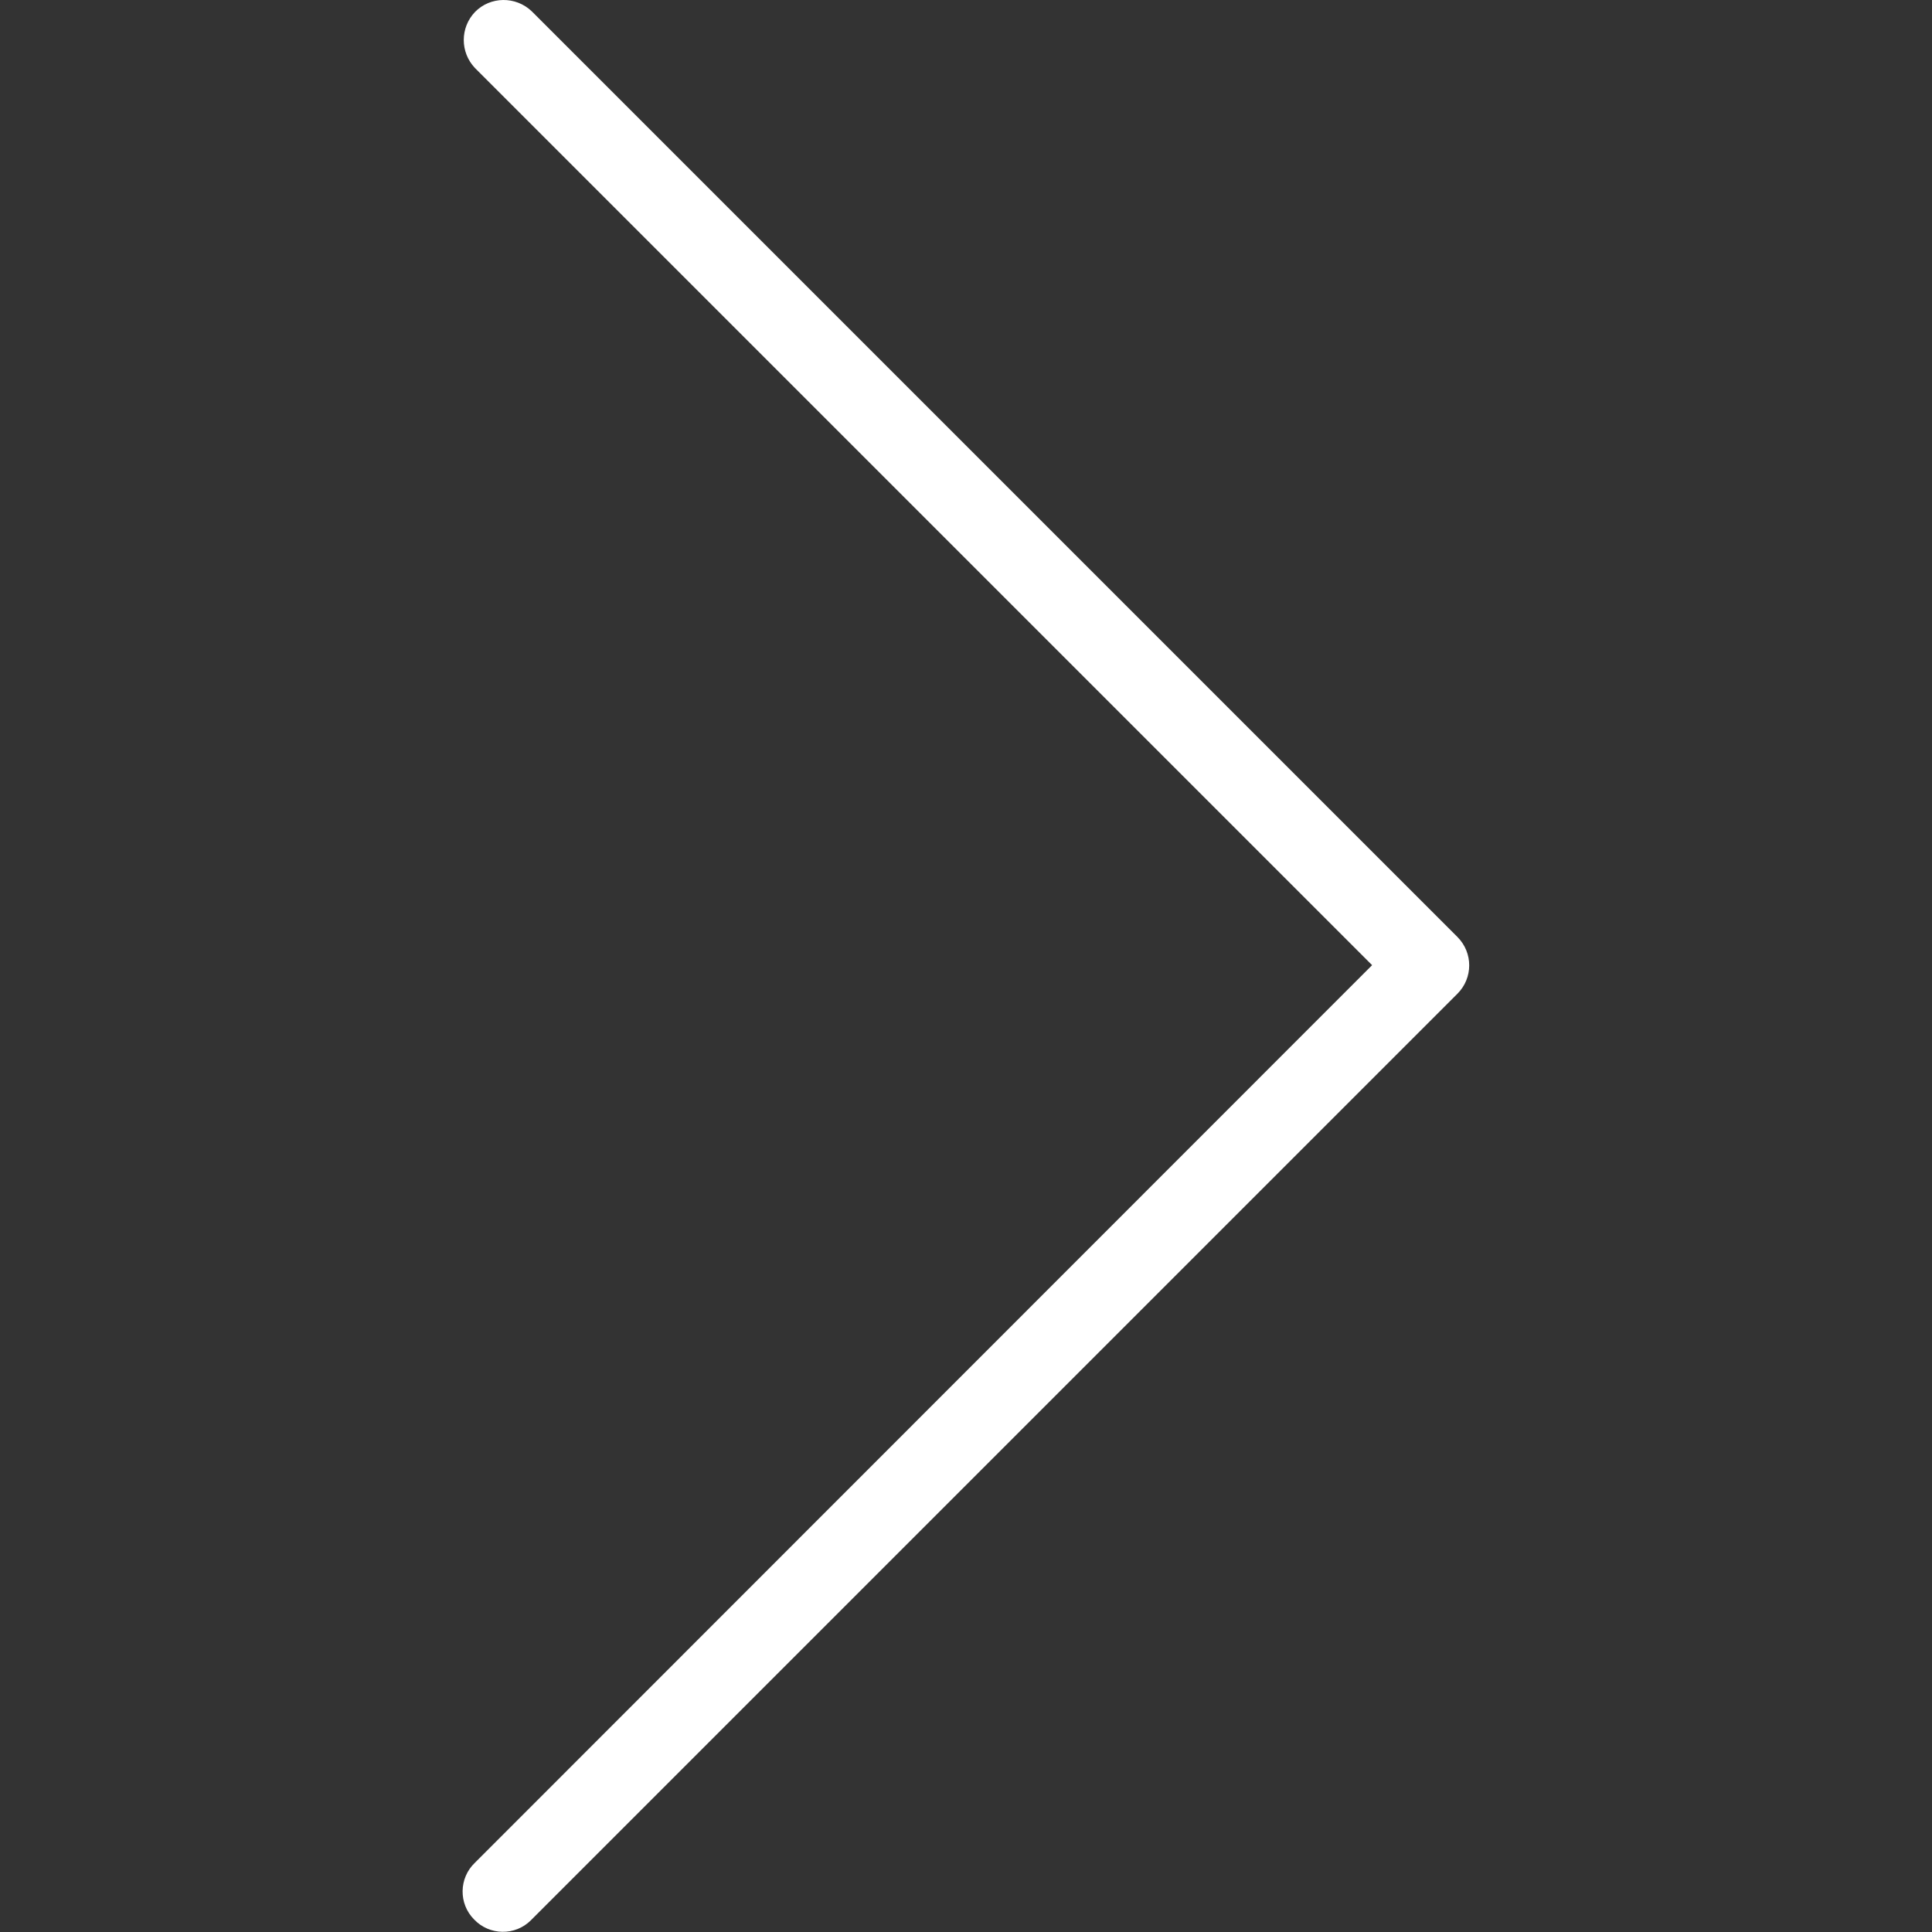 <svg width="512" height="512" viewBox="0 0 512 512" fill="none" xmlns="http://www.w3.org/2000/svg">
<rect x="0" y="0" width="512" height="512" fill="#333333" stroke="none"/>
<g clip-path="url(#clip0)">
<path d="M386.235 248.308L140.902 2.975C136.635 -1.078 129.915 -0.972 125.862 3.188C121.915 7.348 121.915 13.855 125.862 18.015L363.622 255.775L125.862 493.642C121.595 497.695 121.489 504.522 125.649 508.682C129.702 512.949 136.529 513.055 140.689 508.895C140.796 508.788 140.902 508.682 140.902 508.682L386.235 263.349C390.395 259.188 390.395 252.468 386.235 248.308Z" fill="white"/>
</g>
<defs>
<clipPath id="clip0">
<rect width="511.949" height="511.949" fill="white"/>
</clipPath>
</defs>
</svg>
